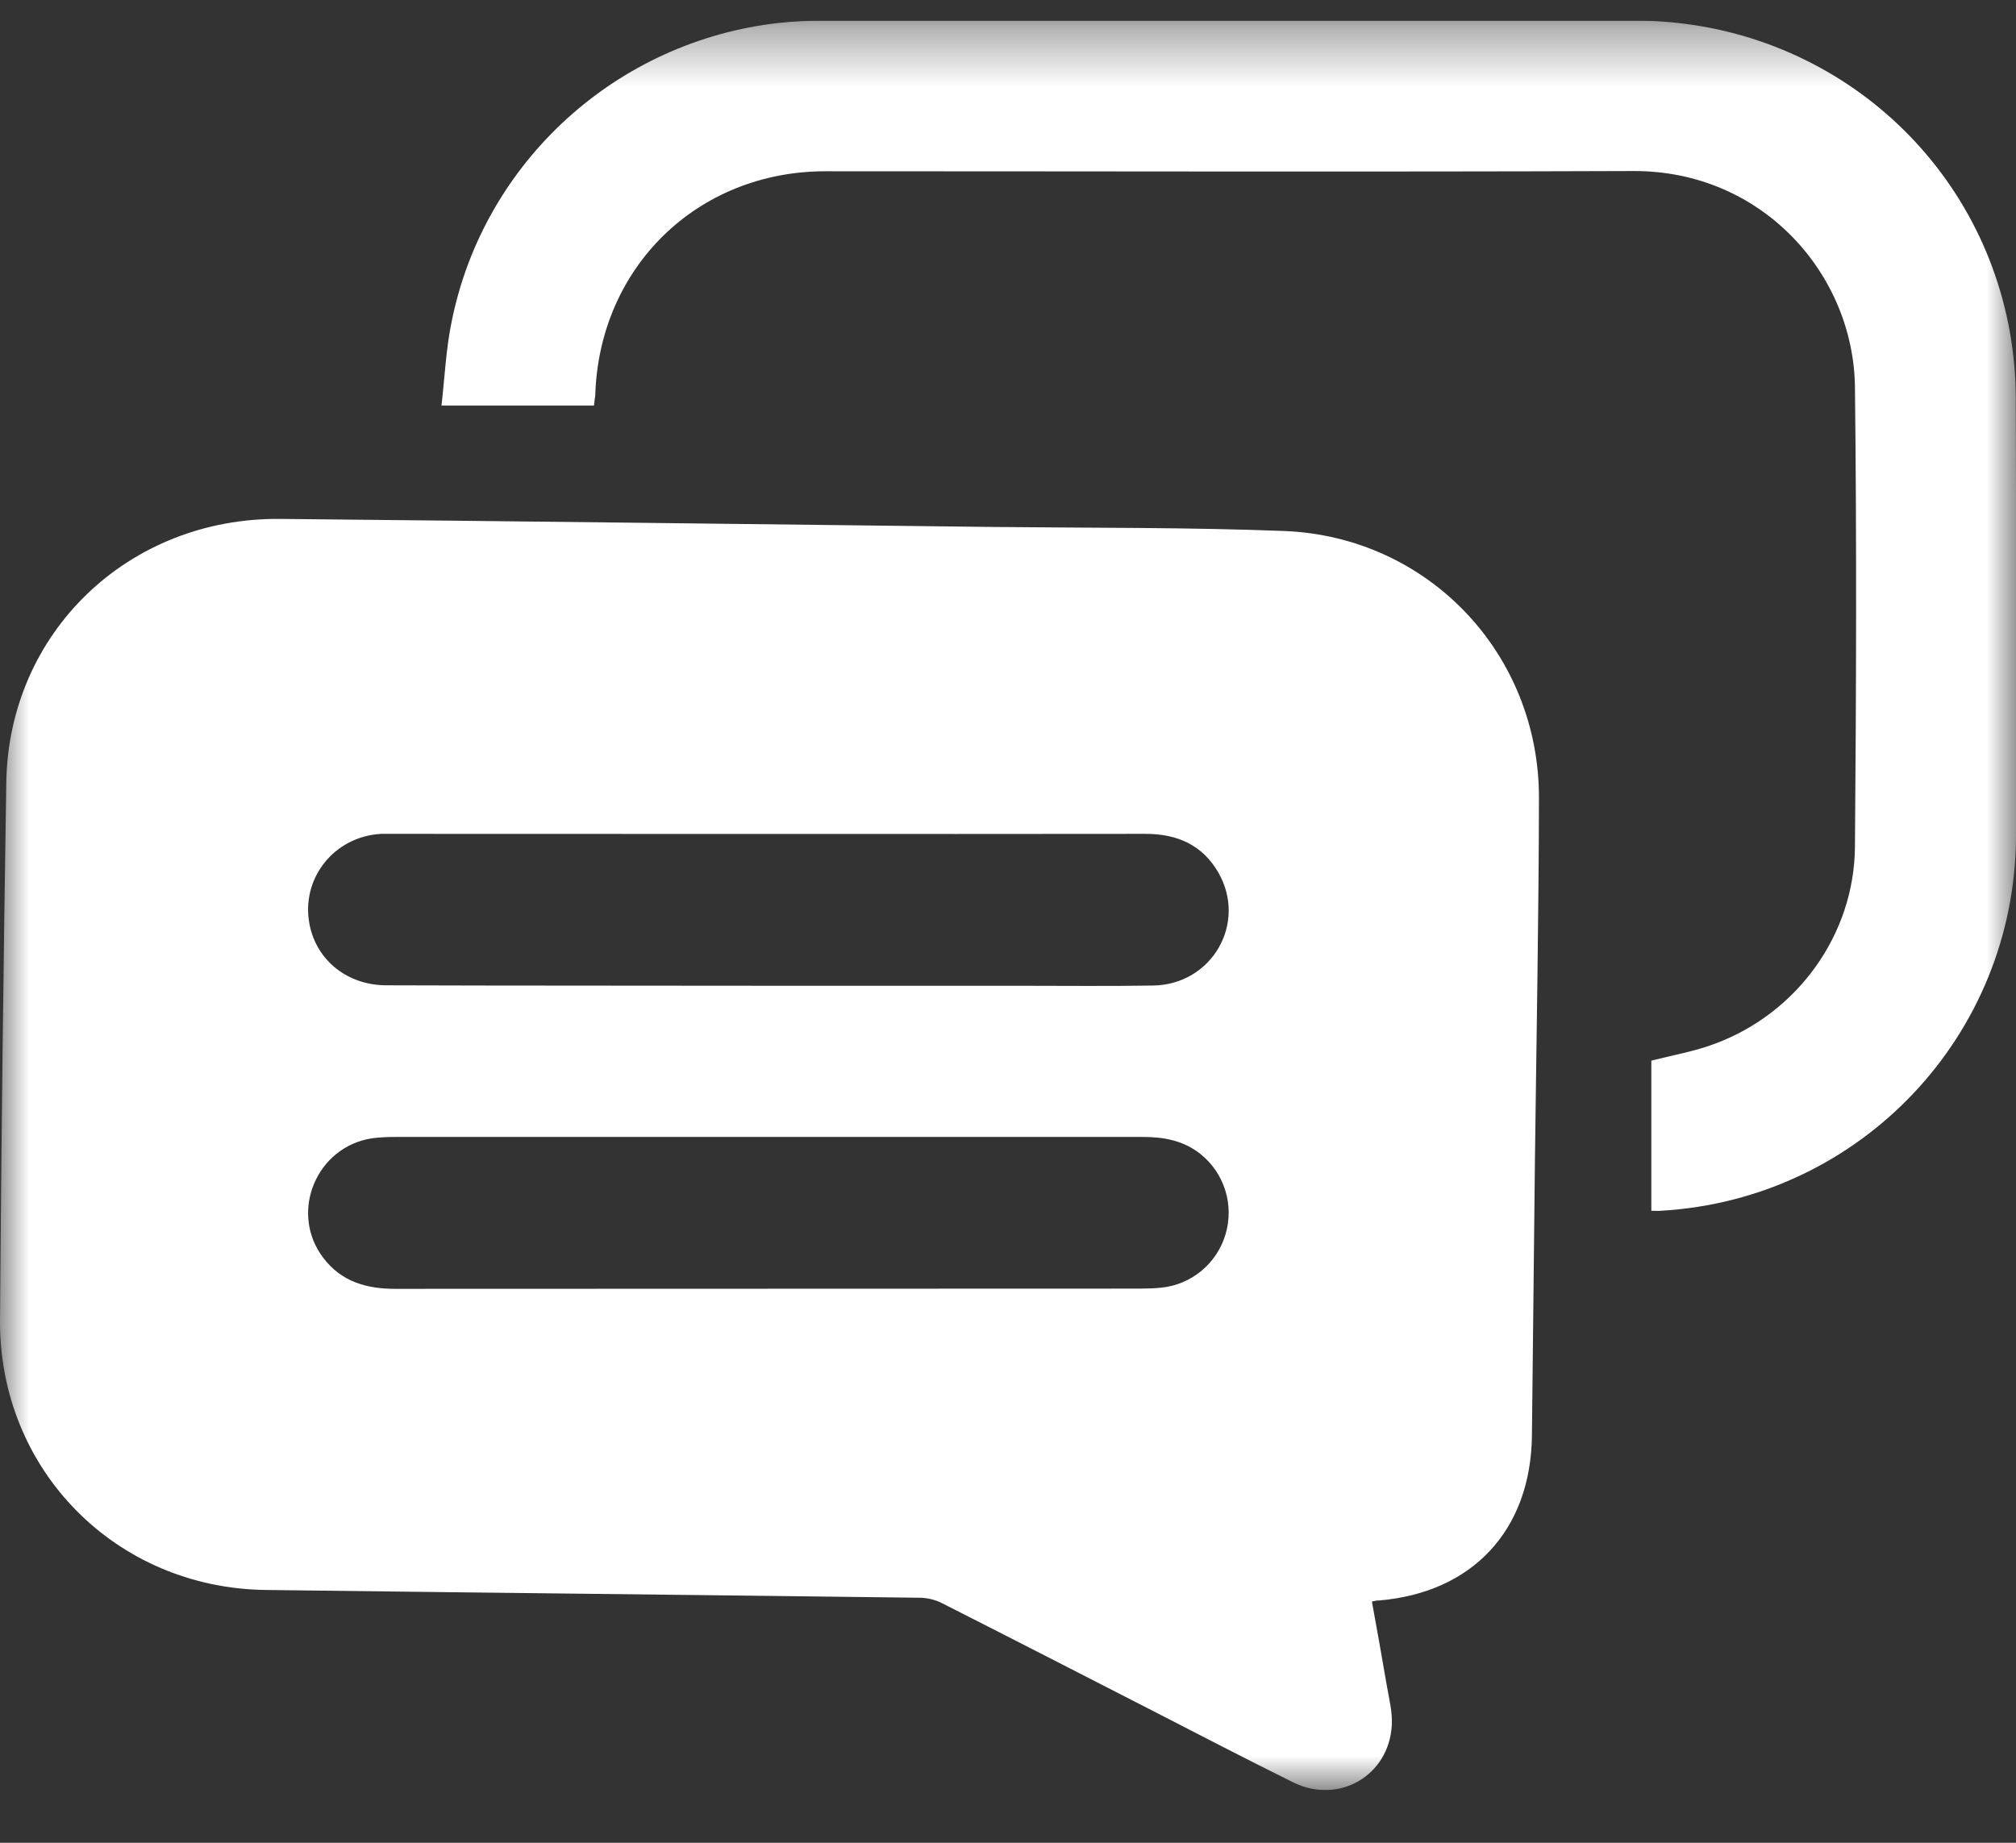 <svg width="35" height="32" viewBox="0 0 35 32" fill="none" xmlns="http://www.w3.org/2000/svg">
<rect x="0" y="0" width="35" height="32" fill="#333333" stroke="none"/>
<g id="consult.svg" clip-path="url(#clip0_201_218)">
<g id="Clip path group">
<mask id="mask0_201_218" style="mask-type:luminance" maskUnits="userSpaceOnUse" x="0" y="0" width="35" height="32">
<g id="SVGID_2_">
<path id="Vector" d="M0 0.358H35V31.088H0V0.358Z" fill="white"/>
</g>
</mask>
<g mask="url(#mask0_201_218)">
<path id="Vector_2" d="M23.818 27.811C23.91 28.318 23.997 28.804 24.08 29.29C24.119 29.513 24.176 29.736 24.163 29.959C24.115 30.834 23.244 31.341 22.453 30.952C21.63 30.545 20.816 30.121 19.998 29.701C18.786 29.08 17.575 28.458 16.358 27.841C16.24 27.78 16.096 27.745 15.964 27.745C12.18 27.697 8.4 27.658 4.616 27.61C2.013 27.579 -0.017 25.527 0 22.92C0.022 19.809 0.061 16.694 0.109 13.583C0.153 10.98 2.231 8.985 4.869 9.011C9.004 9.051 13.134 9.103 17.268 9.151C18.944 9.169 20.624 9.156 22.299 9.221C24.798 9.322 26.723 11.352 26.718 13.859C26.714 15.959 26.674 18.059 26.648 20.159L26.596 24.928C26.578 26.568 25.568 27.658 23.936 27.793C23.91 27.789 23.883 27.798 23.818 27.811ZM13.361 19.743H6.886C6.746 19.743 6.606 19.748 6.471 19.765C5.491 19.905 5.014 21.056 5.613 21.843C5.928 22.259 6.366 22.381 6.864 22.381C11.174 22.377 15.483 22.381 19.793 22.377C19.915 22.377 20.042 22.373 20.165 22.36C20.685 22.307 21.127 21.94 21.276 21.436C21.429 20.925 21.258 20.373 20.843 20.041C20.549 19.805 20.204 19.743 19.836 19.743H13.361ZM13.335 17.118H17.662C18.45 17.118 19.237 17.127 20.024 17.114C21.04 17.096 21.656 16.033 21.153 15.154C20.878 14.673 20.436 14.48 19.889 14.48C15.523 14.485 11.156 14.48 6.794 14.48H6.619C5.793 14.524 5.211 15.268 5.377 16.068C5.504 16.685 6.038 17.11 6.711 17.11C8.921 17.118 11.13 17.114 13.335 17.118Z" fill="white"/>
</g>
</g>
<g id="Clip path group_2">
<mask id="mask1_201_218" style="mask-type:luminance" maskUnits="userSpaceOnUse" x="0" y="0" width="35" height="32">
<g id="SVGID_2__2">
<path id="Vector_3" d="M0 0.358H35V31.088H0V0.358Z" fill="white"/>
</g>
</mask>
<g mask="url(#mask1_201_218)">
<path id="Vector_4" d="M10.312 7.043H7.665C7.722 6.535 7.744 6.054 7.84 5.59C8.396 2.812 10.706 0.708 13.532 0.397C13.786 0.371 14.039 0.358 14.297 0.358C18.992 0.358 23.686 0.354 28.385 0.358C31.614 0.358 34.335 2.624 34.895 5.774C34.961 6.155 34.996 6.54 34.996 6.925C35.004 9.454 35.004 11.982 35 14.515C34.991 17.98 32.296 20.824 28.836 21.025C28.788 21.03 28.735 21.025 28.669 21.025V18.418C29.046 18.322 29.431 18.256 29.785 18.12C31.207 17.587 32.191 16.23 32.204 14.708C32.226 12.048 32.235 9.384 32.204 6.724C32.182 4.768 30.603 2.961 28.354 2.97C23.682 2.987 19.009 2.974 14.332 2.974C12.106 2.974 10.399 4.641 10.334 6.872C10.325 6.938 10.316 6.995 10.312 7.043Z" fill="white"/>
</g>
</g>
</g>
<defs>
<clipPath id="clip0_201_218">
<rect width="35" height="30.73" fill="white" transform="translate(0 0.358)"/>
</clipPath>
</defs>
</svg>
